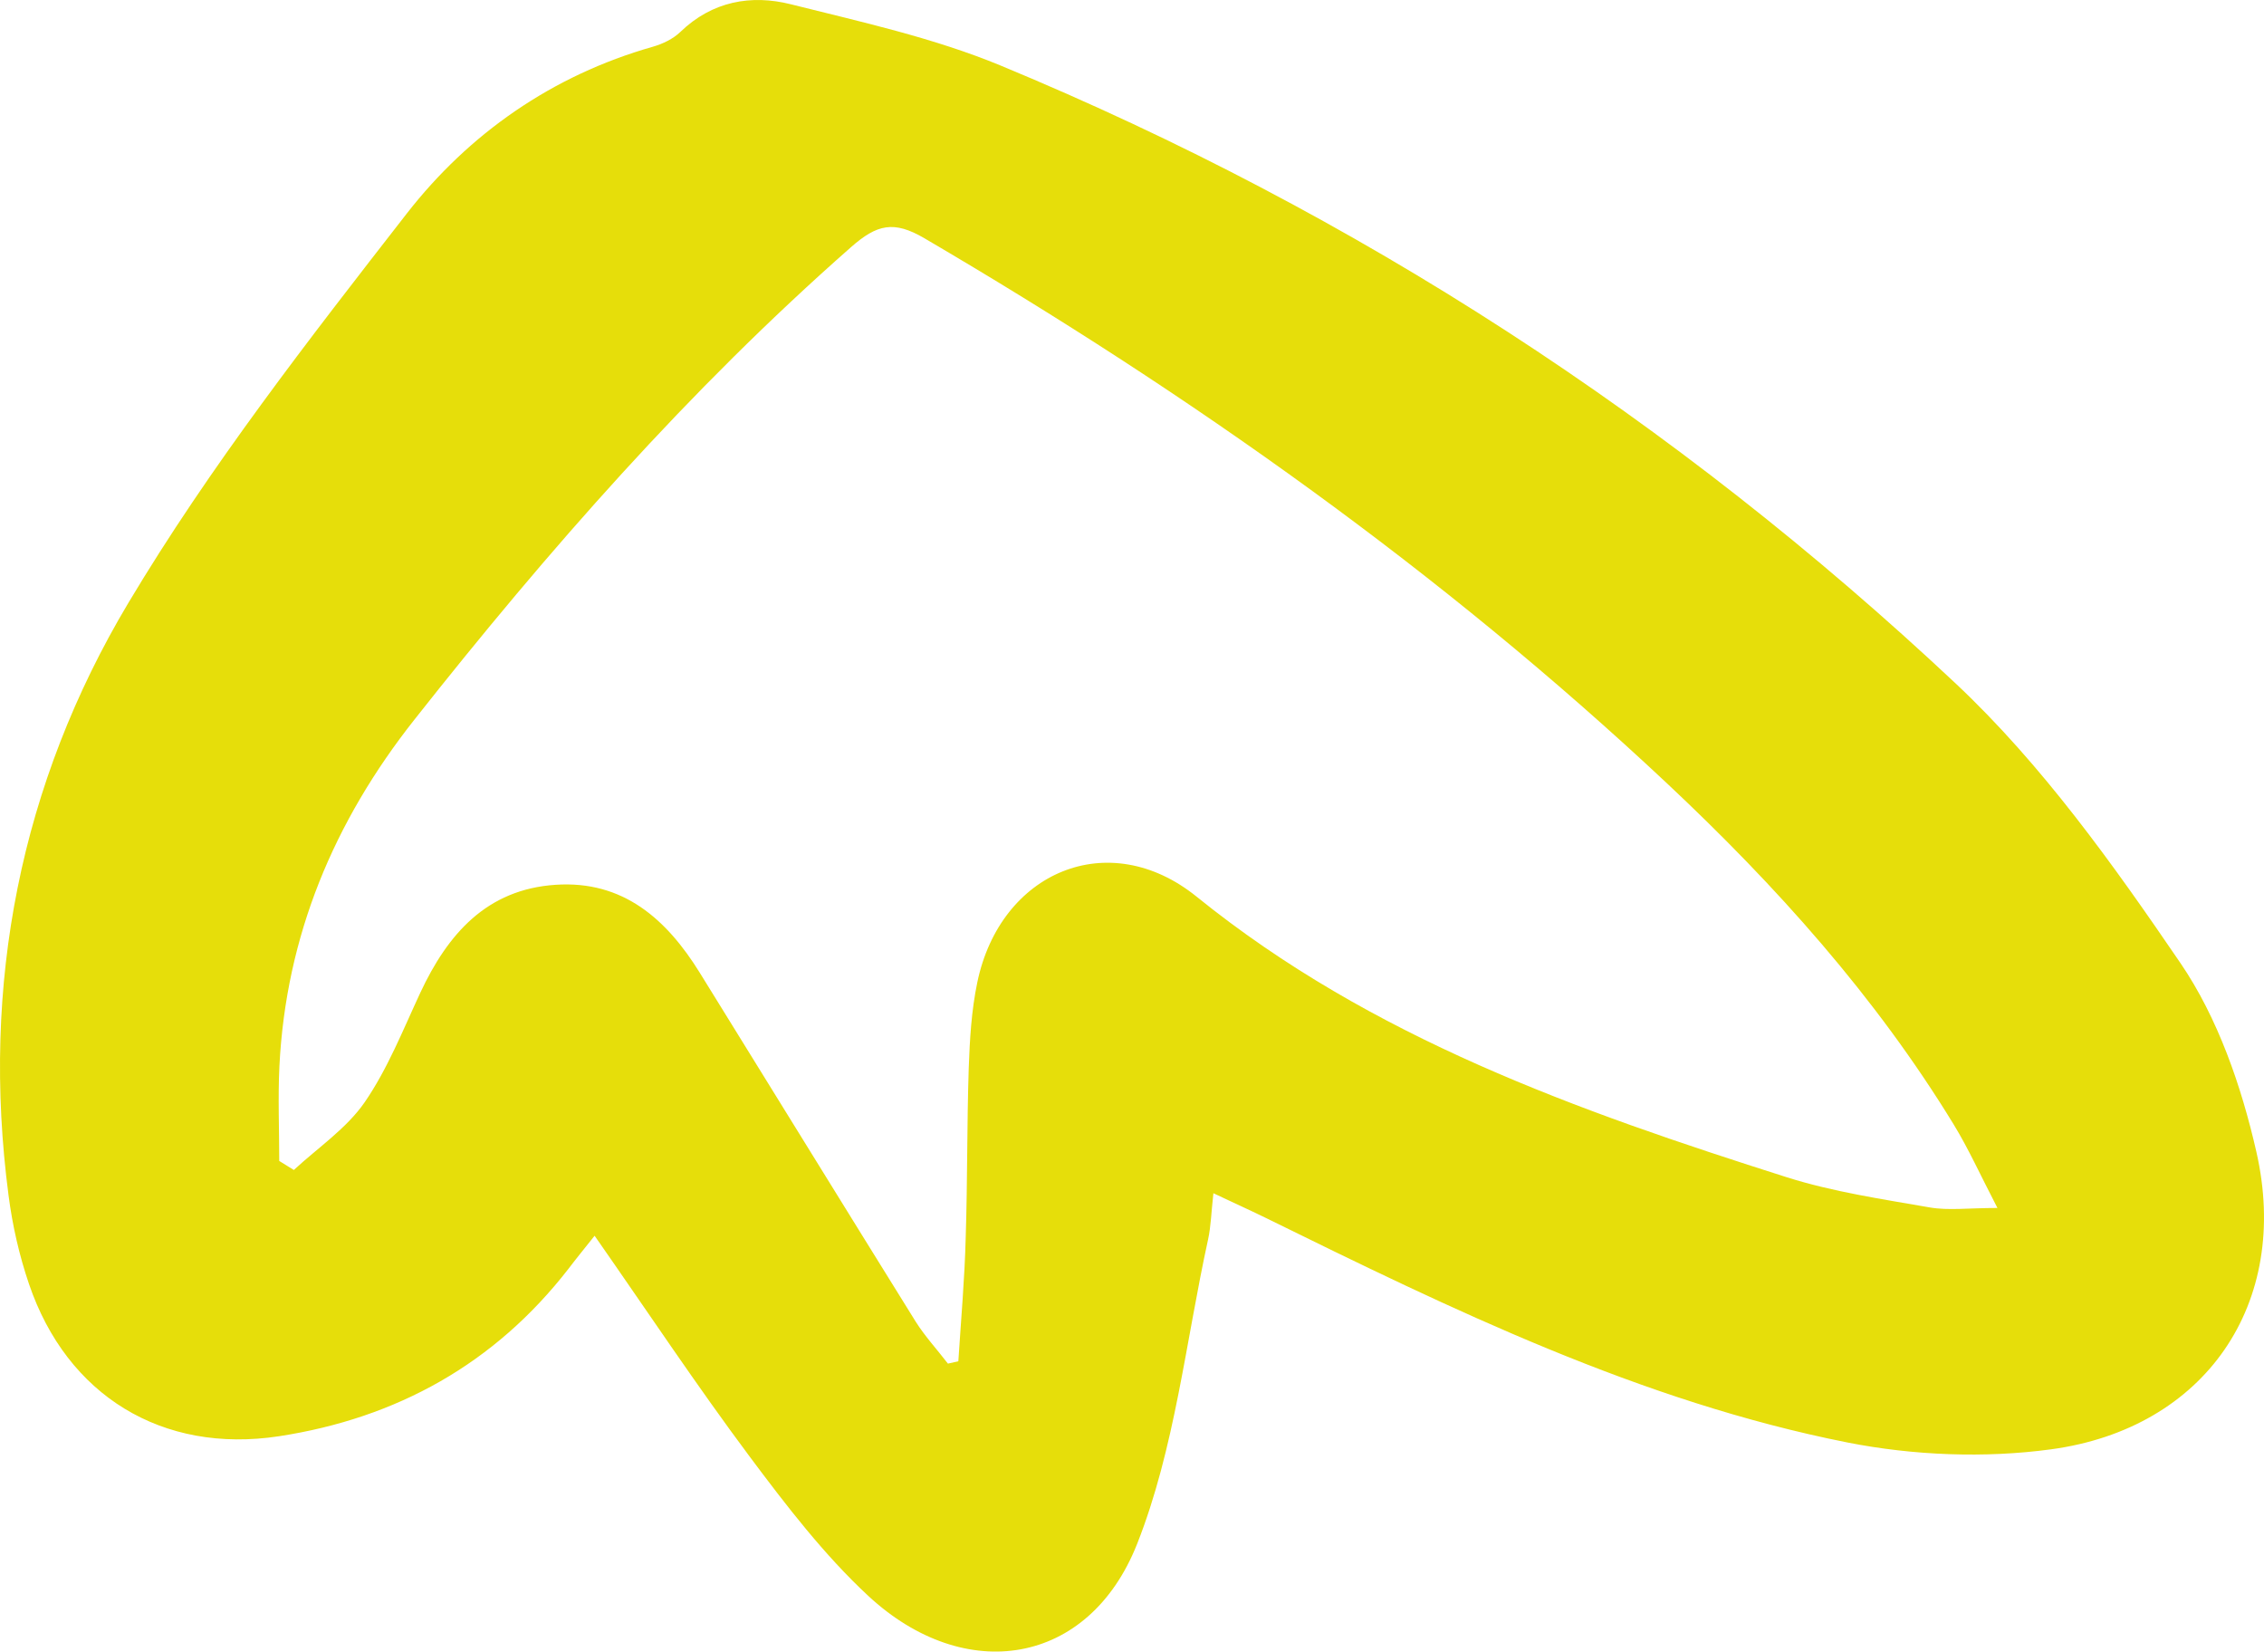 <svg width="85" height="62" viewBox="0 0 85 62" fill="none" xmlns="http://www.w3.org/2000/svg">
<path d="M22.324 46.39C24.354 49.299 26.182 52.051 28.162 54.702C29.524 56.524 30.936 58.365 32.6 59.911C36.225 63.272 40.872 62.543 42.688 57.969C44.112 54.369 44.516 50.367 45.354 46.541C45.462 46.051 45.474 45.542 45.556 44.794C46.288 45.14 46.886 45.41 47.479 45.699C54.521 49.161 61.595 52.61 69.356 54.15C71.834 54.639 74.513 54.746 77.01 54.407C82.791 53.622 86.013 48.935 84.714 43.242C84.153 40.779 83.27 38.216 81.864 36.155C79.336 32.448 76.669 28.704 73.416 25.65C62.906 15.786 50.947 8.002 37.581 2.466C35.065 1.423 32.348 0.827 29.694 0.161C28.2 -0.216 26.737 0.047 25.545 1.197C25.274 1.461 24.877 1.65 24.505 1.756C20.729 2.831 17.608 5.017 15.269 8.02C11.593 12.745 7.88 17.508 4.822 22.628C0.768 29.414 -0.72 36.959 0.321 44.876C0.466 46.001 0.724 47.132 1.09 48.206C2.515 52.39 6.096 54.583 10.471 53.917C14.897 53.238 18.573 51.197 21.34 47.634C21.611 47.276 21.895 46.93 22.324 46.39ZM35.98 51.102C35.847 51.134 35.715 51.159 35.589 51.19C35.185 50.663 34.731 50.172 34.378 49.613C31.667 45.253 28.975 40.88 26.27 36.513C25.028 34.509 23.395 33.045 20.861 33.215C18.27 33.385 16.807 35.068 15.78 37.267C15.13 38.662 14.556 40.12 13.693 41.376C13.012 42.363 11.934 43.085 11.032 43.921C10.849 43.808 10.666 43.695 10.484 43.582C10.484 42.394 10.433 41.213 10.49 40.026C10.736 35.131 12.533 30.84 15.565 27.007C20.565 20.674 25.867 14.63 31.945 9.283C32.928 8.416 33.559 8.272 34.706 8.944C44.711 14.806 54.118 21.466 62.579 29.401C66.677 33.246 70.415 37.406 73.353 42.218C73.902 43.117 74.337 44.084 74.992 45.347C73.895 45.347 73.158 45.448 72.458 45.328C70.661 45.014 68.826 44.744 67.093 44.197C59.231 41.697 51.495 38.97 44.926 33.661C41.628 30.997 37.556 32.725 36.692 36.878C36.471 37.933 36.408 39.026 36.37 40.107C36.301 42.218 36.326 44.329 36.257 46.44C36.219 47.986 36.08 49.544 35.98 51.102Z" fill="#E6DE0A"/>
</svg>
